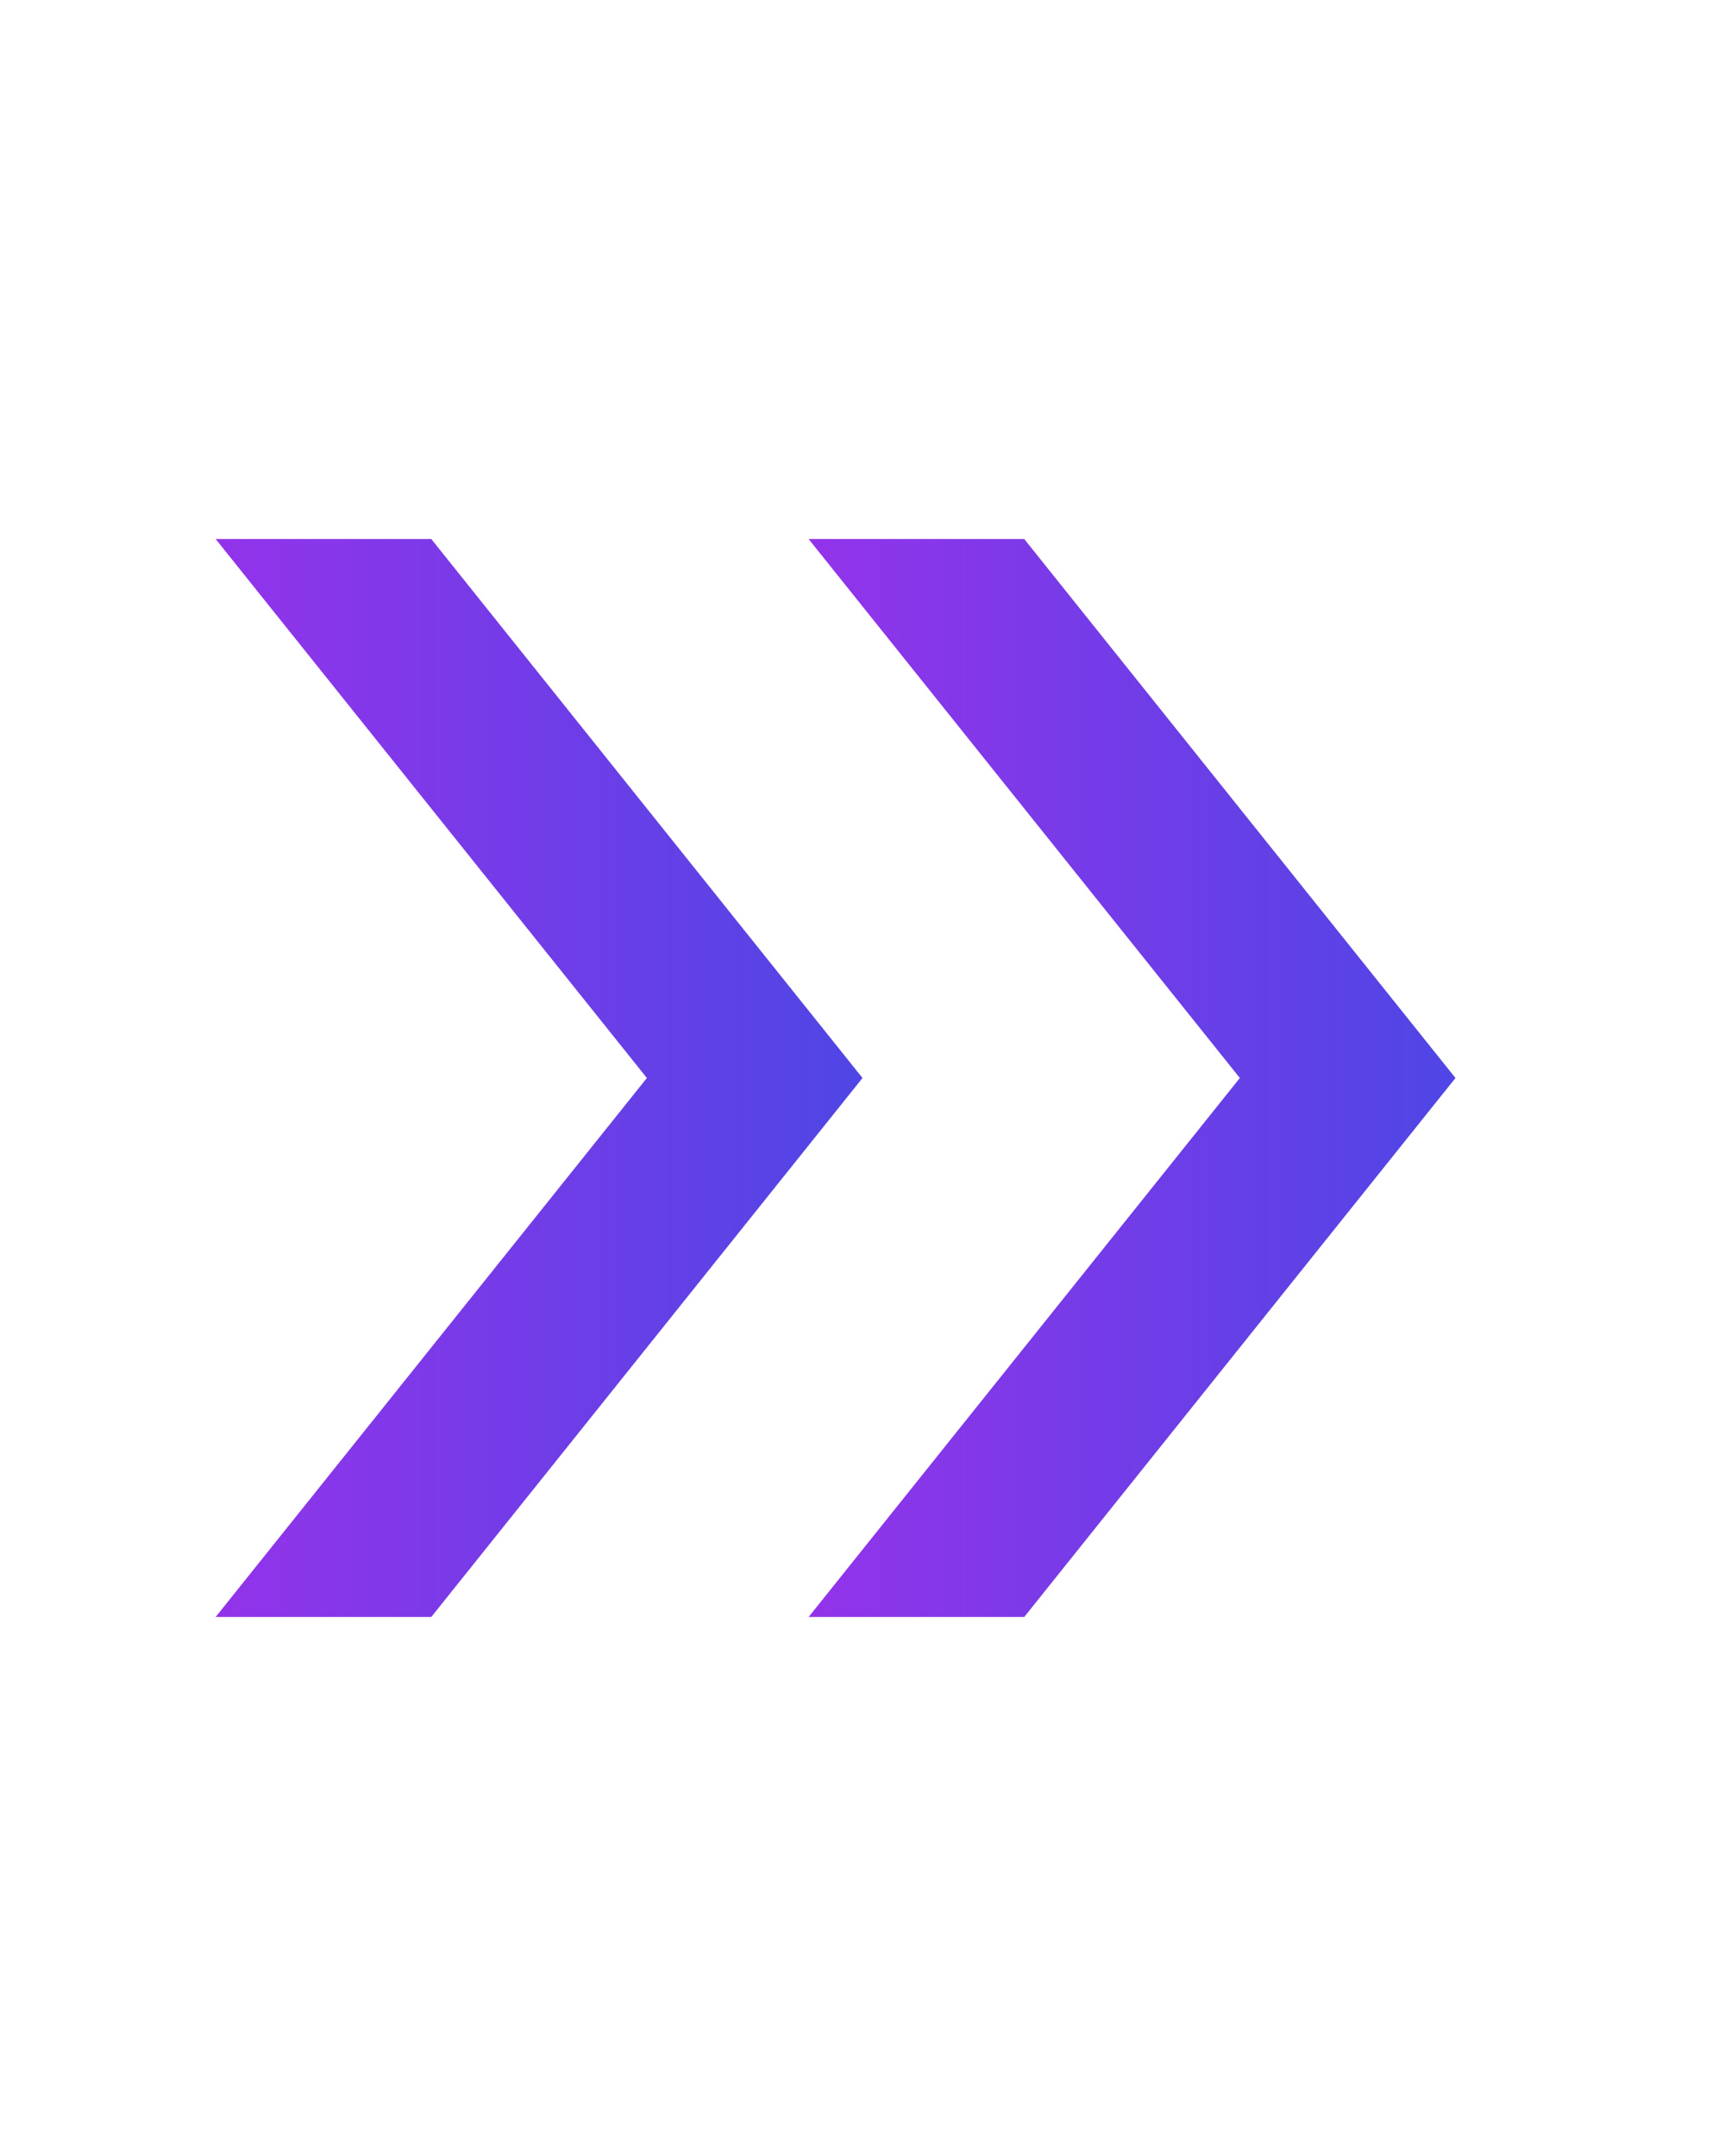 <svg xmlns="http://www.w3.org/2000/svg" height="200" viewBox="300 50 160 100">
  <defs>
    <linearGradient id="gradMach" x1="0%" y1="0%" x2="100%" y2="0%">
      <stop offset="0%" stop-color="#9333ea"/>
      <stop offset="100%" stop-color="#4f46e5"/>
    </linearGradient>
  </defs>
  <polygon points="320,50 360,100 320,150 340,150 380,100 340,50" fill="url(#gradMach)" />
  <polygon points="375,50 415,100 375,150 395,150 435,100 395,50" fill="url(#gradMach)" />
</svg>